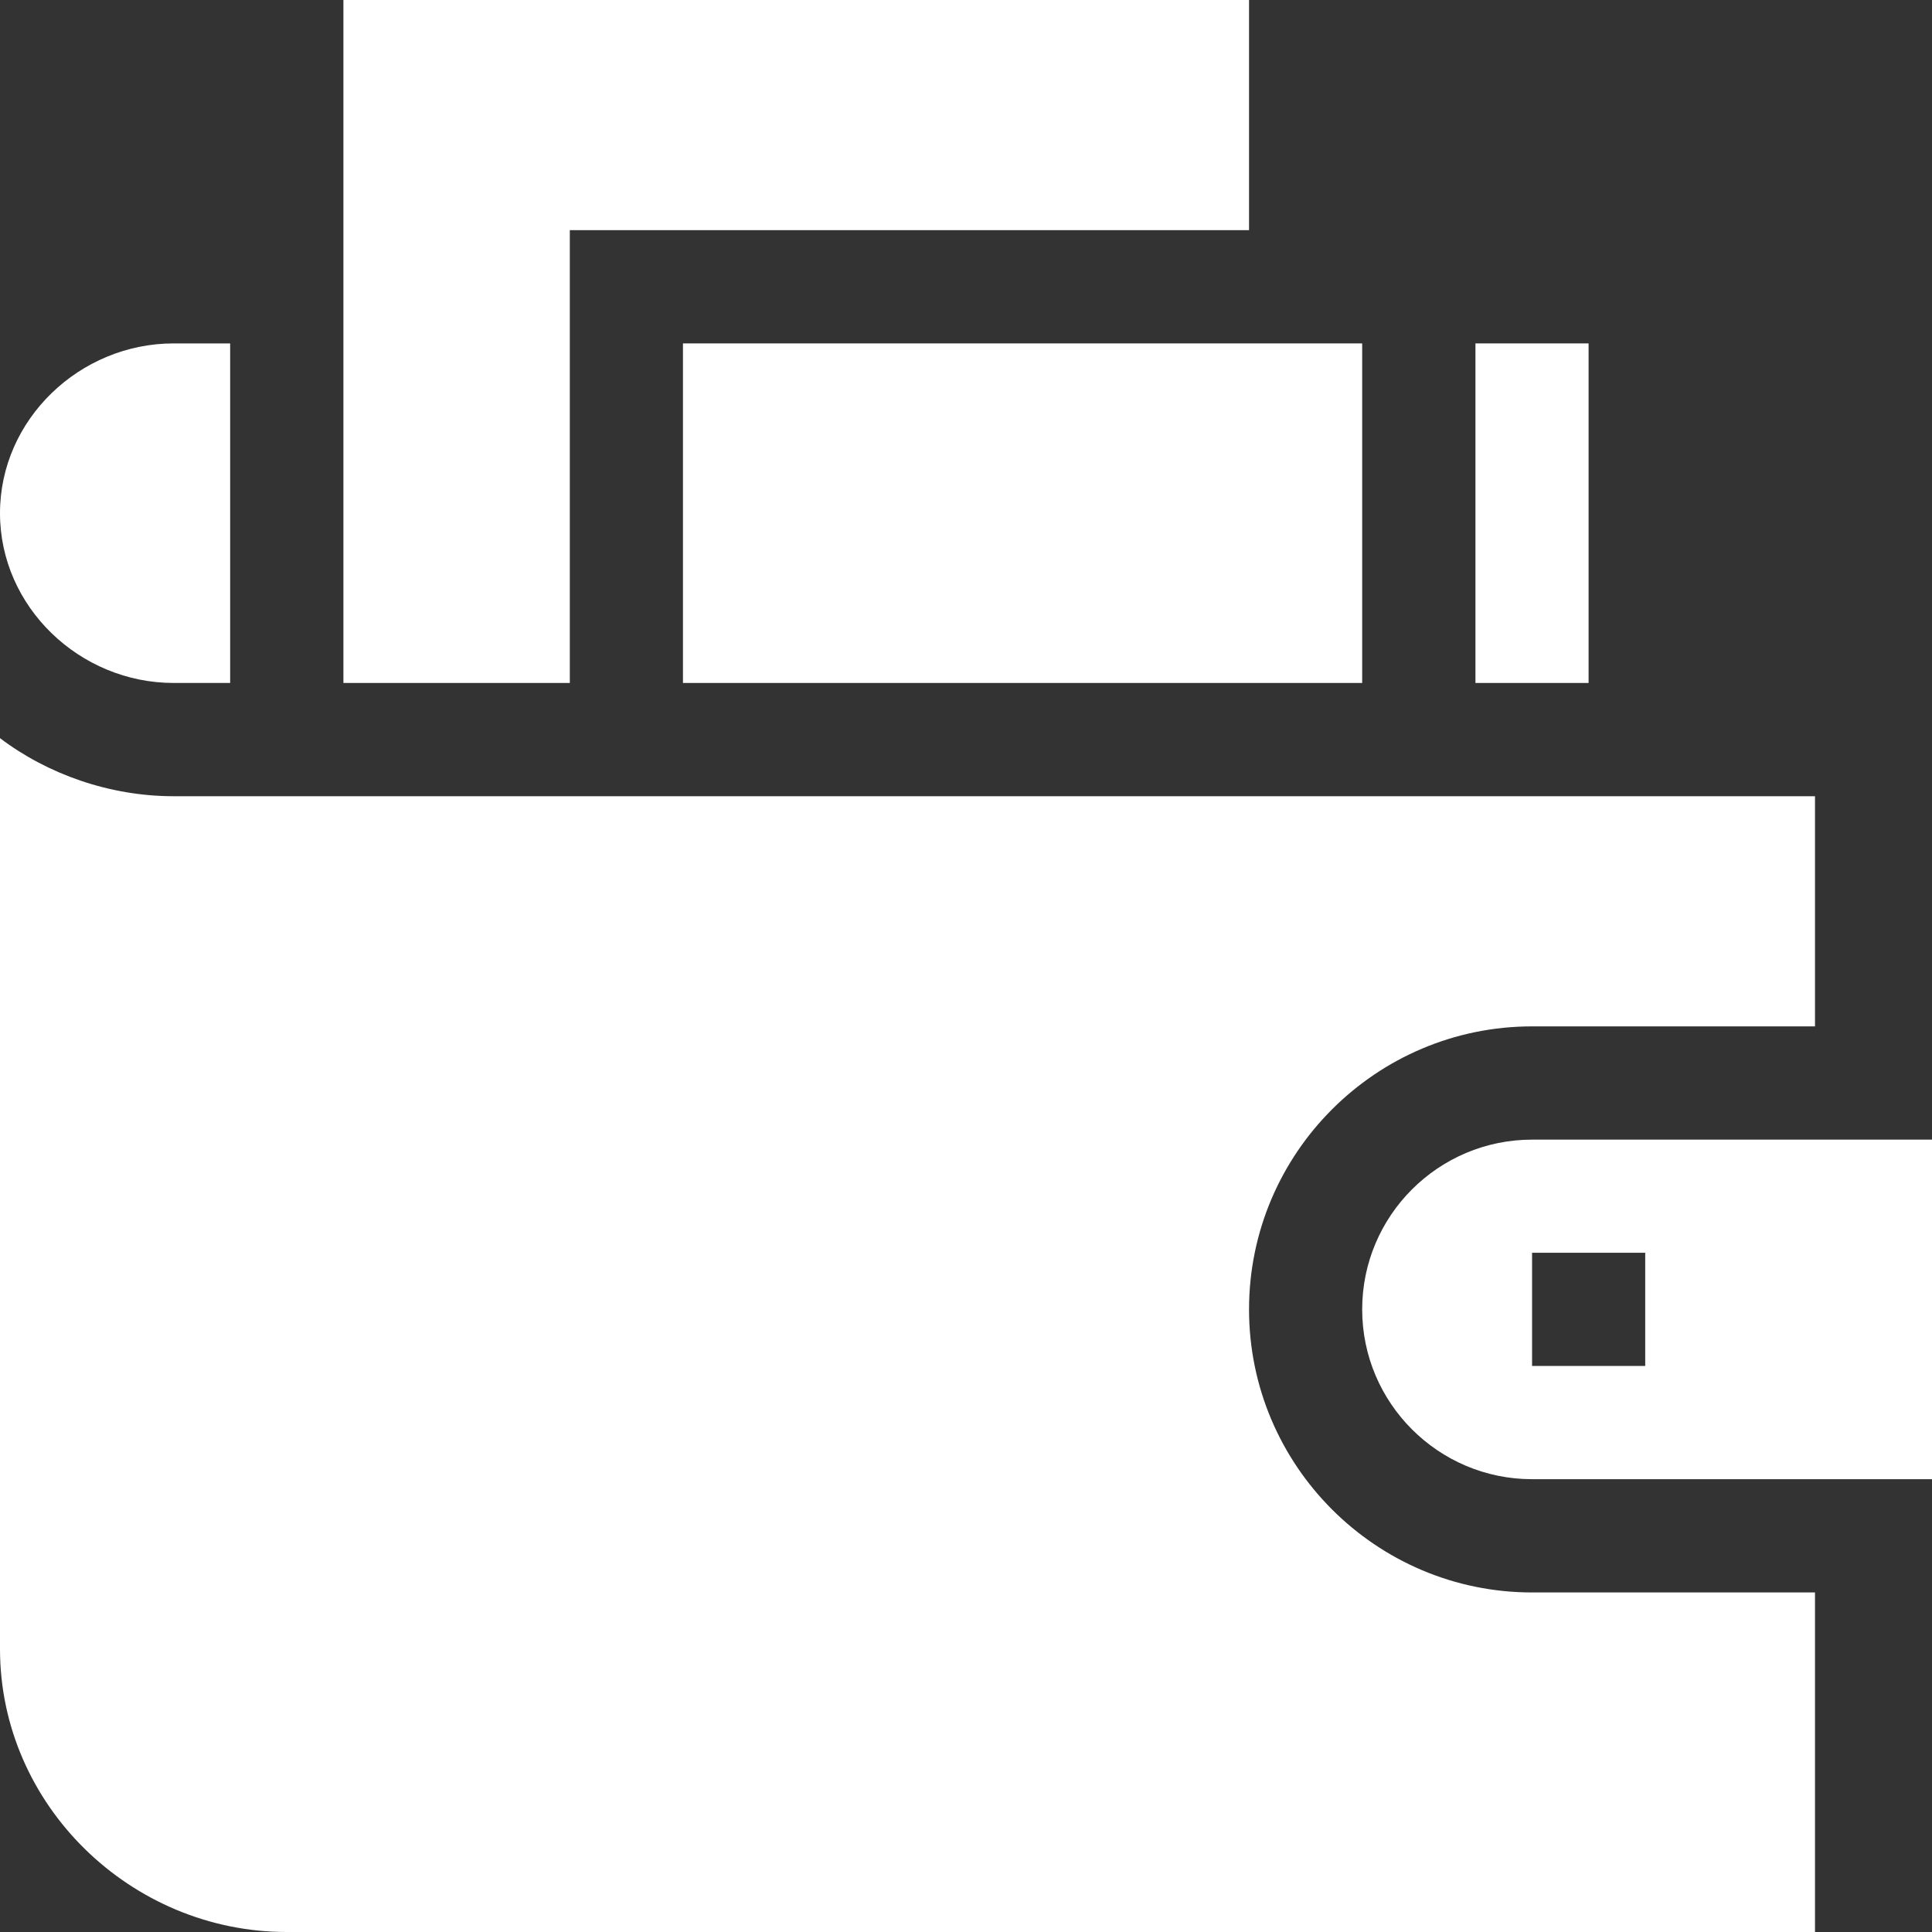 <svg width="16" height="16" viewBox="0 0 16 16" fill="none" xmlns="http://www.w3.org/2000/svg">
<rect x="0" y="0" width="16" height="16" fill="#333333" stroke="none"/>
<g clip-path="url(#clip0)">
<path d="M1.438 5.656H1.906V2.844H1.438C0.661 2.844 0 3.473 0 4.25C0 5.027 0.661 5.656 1.438 5.656Z" fill="white"/>
<path d="M12.219 2.844H13.156V5.656H12.219V2.844Z" fill="white"/>
<path d="M12.688 9.438C11.912 9.438 11.281 10.068 11.281 10.844C11.281 11.619 11.912 12.25 12.688 12.25H16V9.438H12.688ZM13.625 11.312H12.688V10.375H13.625V11.312Z" fill="white"/>
<path d="M4.719 1.906H10.344V0H2.844V5.656H4.719V1.906Z" fill="white"/>
<path d="M5.656 2.844H11.281V5.656H5.656V2.844Z" fill="white"/>
<path d="M10.344 10.844C10.344 9.552 11.395 8.5 12.688 8.5H15.031V6.594C-4.793 6.594 6.111 6.594 1.438 6.594C0.908 6.594 0.393 6.411 0 6.113V13.656C0 14.949 1.083 16 2.375 16H15.031V13.188H12.688C11.395 13.188 10.344 12.136 10.344 10.844Z" fill="white"/>
</g>
<defs>
<clipPath id="clip0">
<rect width="16" height="16" fill="white"/>
</clipPath>
</defs>
</svg>
